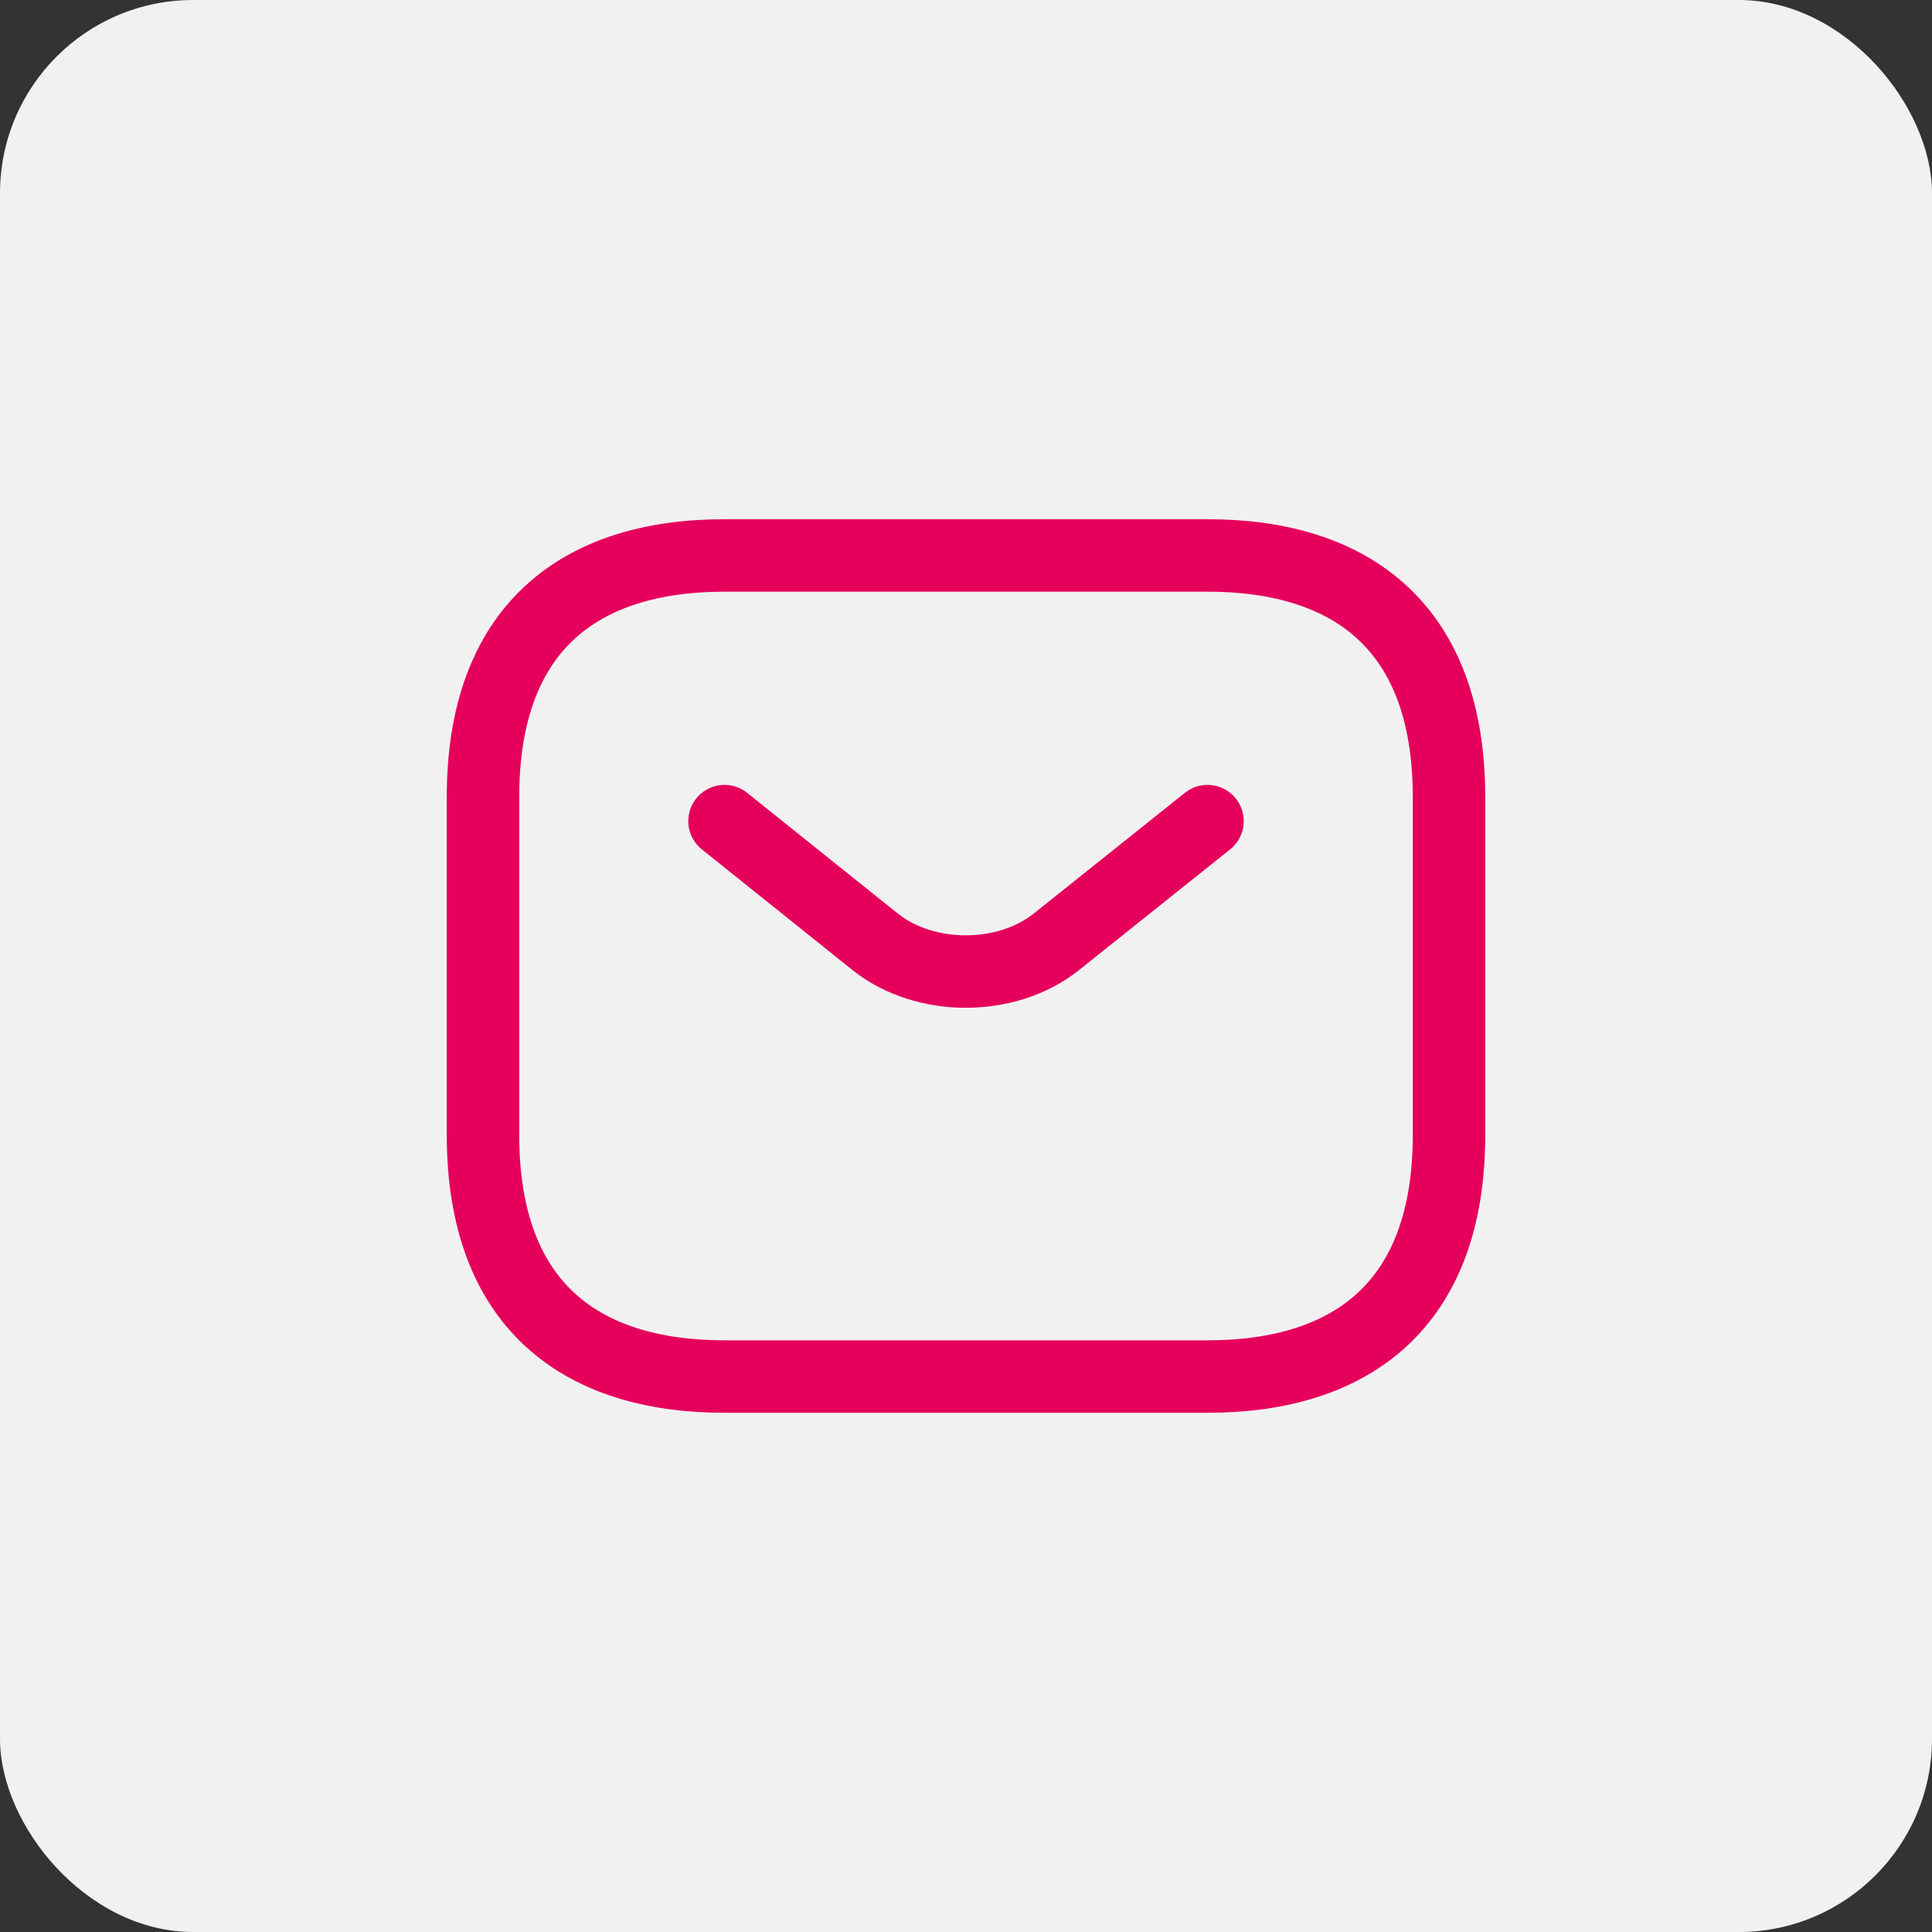 <svg xmlns="http://www.w3.org/2000/svg" width="40" height="40" viewBox="0 0 40 40" fill="none"><rect x="0" y="0" width="40" height="40" fill="#333333" stroke="none"/><rect width="40" height="40" rx="4" fill="#F2F1F2"></rect><path d="M25 28.5H15C12 28.5 10 27 10 23.5V16.5C10 13 12 11.5 15 11.5H25C28 11.5 30 13 30 16.5V23.5C30 27 28 28.5 25 28.5Z" stroke="#E5005C" stroke-width="1.5" stroke-miterlimit="10" stroke-linecap="round" stroke-linejoin="round"></path><path d="M25 17L21.87 19.5C20.84 20.32 19.15 20.32 18.12 19.5L15 17" stroke="#E5005C" stroke-width="1.5" stroke-miterlimit="10" stroke-linecap="round" stroke-linejoin="round"></path></svg>